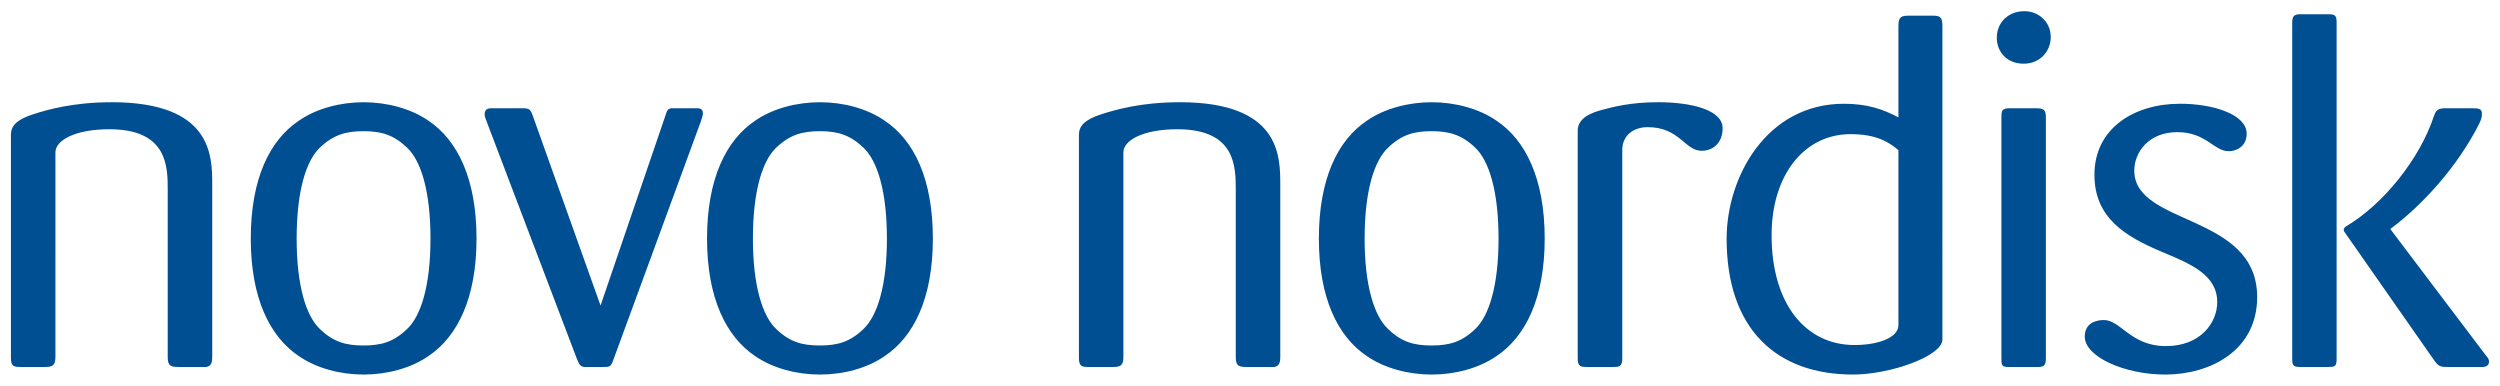 <?xml version="1.0" encoding="UTF-8" standalone="no"?>
<svg xmlns:svg="http://www.w3.org/2000/svg" xmlns="http://www.w3.org/2000/svg" id="svg2976" version="1.1" width="1024" height="158" viewBox="-0.265 -0.265 60.711 9.354">
  <defs id="defs2973"></defs>
  <path style="fill:#004f93;fill-opacity:1" id="path2025" d="m 48.896,0 c -0.388,0 -0.67,0.27 -0.67,0.646 0,0.34 0.243,0.629 0.652,0.629 0.417,0 0.669,-0.328 0.658,-0.666 C 49.524,0.246 49.234,0 48.896,0 Z m 6.711,0.074 c -0.134,0 -0.207,0.024 -0.207,0.195 v 8.178 c 0,0.17 0.037,0.193 0.207,0.193 h 0.641 c 0.171,0 0.23,-6.5e-4 0.23,-0.182 V 0.246 c 0,-0.173 -0.084,-0.172 -0.23,-0.172 z M 46.066,0.109 c -0.203,0 -0.229,0.075 -0.229,0.27 v 2.199 c -0.378,-0.198 -0.753,-0.33 -1.324,-0.33 -1.88,0 -2.848,1.782 -2.848,3.275 0,2.211 1.222,3.301 3.068,3.301 0.908,0 2.172,-0.45 2.172,-0.85 V 0.355 c 0,-0.219 -0.061,-0.246 -0.242,-0.246 z M 2.436,2.211 c -0.922,0 -1.553,0.181 -1.893,0.291 C 0.131,2.634 0,2.792 0,3 v 5.41 c 0,0.208 0.059,0.23 0.229,0.23 h 0.594 c 0.17,0 0.258,-0.023 0.258,-0.242 V 3.426 c 0,-0.281 0.461,-0.559 1.309,-0.559 1.417,0 1.418,0.909 1.418,1.48 v 4.051 c 0,0.219 0.075,0.242 0.27,0.242 h 0.668 c 0.13,-0.023 0.143,-0.134 0.143,-0.242 v -4.188 c 0,-0.713 -0.013,-2 -2.451,-2 z m 6.127,0 c -0.557,0 -1.137,0.147 -1.574,0.451 -0.704,0.472 -1.164,1.405 -1.164,2.861 0,1.444 0.46,2.377 1.164,2.85 0.438,0.303 1.018,0.451 1.574,0.451 0.561,0 1.143,-0.148 1.58,-0.451 0.702,-0.473 1.164,-1.406 1.164,-2.85 0,-1.456 -0.462,-2.389 -1.164,-2.861 C 9.705,2.358 9.123,2.211 8.562,2.211 Z m 11.084,0 c -0.558,0 -1.141,0.147 -1.578,0.451 -0.701,0.472 -1.164,1.405 -1.164,2.861 0,1.444 0.463,2.377 1.164,2.85 0.438,0.303 1.021,0.451 1.578,0.451 0.561,0 1.141,-0.148 1.576,-0.451 0.705,-0.473 1.166,-1.406 1.166,-2.85 0,-1.456 -0.461,-2.389 -1.166,-2.861 -0.436,-0.304 -1.016,-0.451 -1.576,-0.451 z m 8.729,0 c -0.924,0 -1.554,0.181 -1.893,0.291 -0.412,0.132 -0.547,0.29 -0.547,0.498 v 5.41 c 0,0.208 0.059,0.23 0.23,0.23 h 0.594 c 0.168,0 0.256,-0.023 0.256,-0.242 V 3.426 c 0,-0.281 0.459,-0.559 1.311,-0.559 1.417,0 1.418,0.909 1.418,1.48 v 4.051 c 0,0.219 0.072,0.242 0.268,0.242 h 0.668 c 0.132,-0.023 0.145,-0.134 0.145,-0.242 v -4.188 c 0,-0.713 -0.014,-2 -2.449,-2 z m 6.125,0 c -0.555,0 -1.14,0.147 -1.576,0.451 -0.703,0.472 -1.162,1.405 -1.162,2.861 0,1.444 0.459,2.377 1.162,2.85 0.437,0.303 1.022,0.451 1.576,0.451 0.559,0 1.143,-0.148 1.58,-0.451 0.703,-0.473 1.166,-1.406 1.166,-2.85 0,-1.456 -0.463,-2.389 -1.166,-2.861 C 35.642,2.358 35.059,2.211 34.5,2.211 Z m 5.492,0 c -0.655,0 -1.068,0.109 -1.383,0.193 -0.414,0.112 -0.561,0.291 -0.561,0.498 v 5.533 c 0,0.196 0.074,0.205 0.244,0.205 h 0.617 c 0.146,0 0.221,-0.009 0.221,-0.205 V 3.365 c 0,-0.329 0.253,-0.549 0.617,-0.549 0.777,0 0.897,0.574 1.312,0.574 0.28,0 0.508,-0.198 0.508,-0.549 0,-0.438 -0.739,-0.631 -1.576,-0.631 z m 12.676,0.037 c -1.105,0 -2.072,0.595 -2.072,1.723 0,1.043 0.738,1.492 1.623,1.867 0.705,0.294 1.359,0.559 1.359,1.227 0,0.498 -0.401,1.068 -1.248,1.068 -0.851,0 -1.095,-0.633 -1.506,-0.633 -0.205,0 -0.463,0.085 -0.463,0.4 0,0.498 0.974,0.924 1.955,0.924 1.092,0 2.232,-0.582 2.232,-1.881 0,-2.04 -2.984,-1.723 -2.984,-3.07 0,-0.461 0.363,-0.936 1.041,-0.936 0.706,0 0.89,0.463 1.25,0.463 0.184,0 0.438,-0.109 0.438,-0.426 0,-0.459 -0.788,-0.727 -1.625,-0.727 z M 11.674,2.357 c -0.05,0 -0.17,-10e-4 -0.17,0.145 0,0.049 0.02,0.111 0.047,0.172 l 2.195,5.773 c 0.061,0.145 0.087,0.183 0.182,0.193 h 0.475 c 0.145,0 0.169,-0.011 0.23,-0.182 l 2.123,-5.785 c 0.049,-0.146 0.049,-0.171 0.049,-0.193 0,-0.124 -0.097,-0.123 -0.158,-0.123 h -0.605 c -0.086,0.011 -0.109,0.047 -0.145,0.17 l -1.578,4.621 -1.641,-4.596 c -0.06,-0.171 -0.084,-0.195 -0.266,-0.195 z m 36.871,0 c -0.206,0 -0.207,0.07 -0.207,0.229 v 5.838 c 0,0.169 6.4e-4,0.217 0.182,0.217 h 0.656 c 0.181,0 0.242,-0.01 0.242,-0.217 V 2.586 c 0,-0.194 -0.049,-0.229 -0.242,-0.229 z m 10.676,0 c -0.216,0 -0.314,-0.011 -0.377,0.182 -0.339,1.041 -1.235,2.159 -2.145,2.691 -0.035,0.026 -0.049,0.061 -0.049,0.074 0,0.025 0.012,0.049 0.023,0.062 l 2.16,3.092 c 0.122,0.181 0.17,0.182 0.361,0.182 h 0.826 c 0.041,0 0.16,-0.009 0.16,-0.133 0,-0.059 -0.036,-0.098 -0.086,-0.16 L 57.793,5.305 57.779,5.291 c 0.803,-0.593 1.648,-1.539 2.162,-2.559 0.058,-0.121 0.066,-0.169 0.066,-0.242 0,-0.109 -0.061,-0.133 -0.217,-0.133 z M 8.562,2.914 c 0.427,0 0.728,0.085 1.057,0.398 0.34,0.32 0.57,1.057 0.57,2.211 0,1.141 -0.23,1.879 -0.57,2.197 -0.328,0.316 -0.63,0.398 -1.057,0.398 -0.422,0 -0.728,-0.082 -1.057,-0.398 -0.338,-0.318 -0.566,-1.056 -0.566,-2.197 0,-1.154 0.228,-1.891 0.566,-2.211 0.329,-0.313 0.635,-0.398 1.057,-0.398 z m 11.082,0 c 0.425,0 0.728,0.085 1.057,0.398 0.341,0.32 0.572,1.057 0.572,2.211 0,1.141 -0.231,1.879 -0.572,2.197 -0.329,0.316 -0.632,0.398 -1.057,0.398 -0.423,0 -0.728,-0.082 -1.057,-0.398 -0.339,-0.318 -0.568,-1.056 -0.568,-2.197 0,-1.154 0.229,-1.891 0.568,-2.211 0.329,-0.313 0.634,-0.398 1.057,-0.398 z m 14.855,0 c 0.426,0 0.73,0.085 1.059,0.398 0.338,0.32 0.568,1.057 0.568,2.211 0,1.141 -0.23,1.879 -0.568,2.197 -0.328,0.316 -0.633,0.398 -1.059,0.398 -0.423,0 -0.728,-0.082 -1.053,-0.398 -0.342,-0.318 -0.572,-1.056 -0.572,-2.197 0,-1.154 0.23,-1.891 0.572,-2.211 0.325,-0.313 0.63,-0.398 1.053,-0.398 z m 10.174,0.072 c 0.633,0 0.933,0.193 1.164,0.389 v 4.246 c 0,0.317 -0.509,0.486 -1.068,0.486 -1.175,0 -2.012,-0.983 -2.012,-2.668 0,-1.47 0.8,-2.453 1.916,-2.453 z"></path>
</svg>

